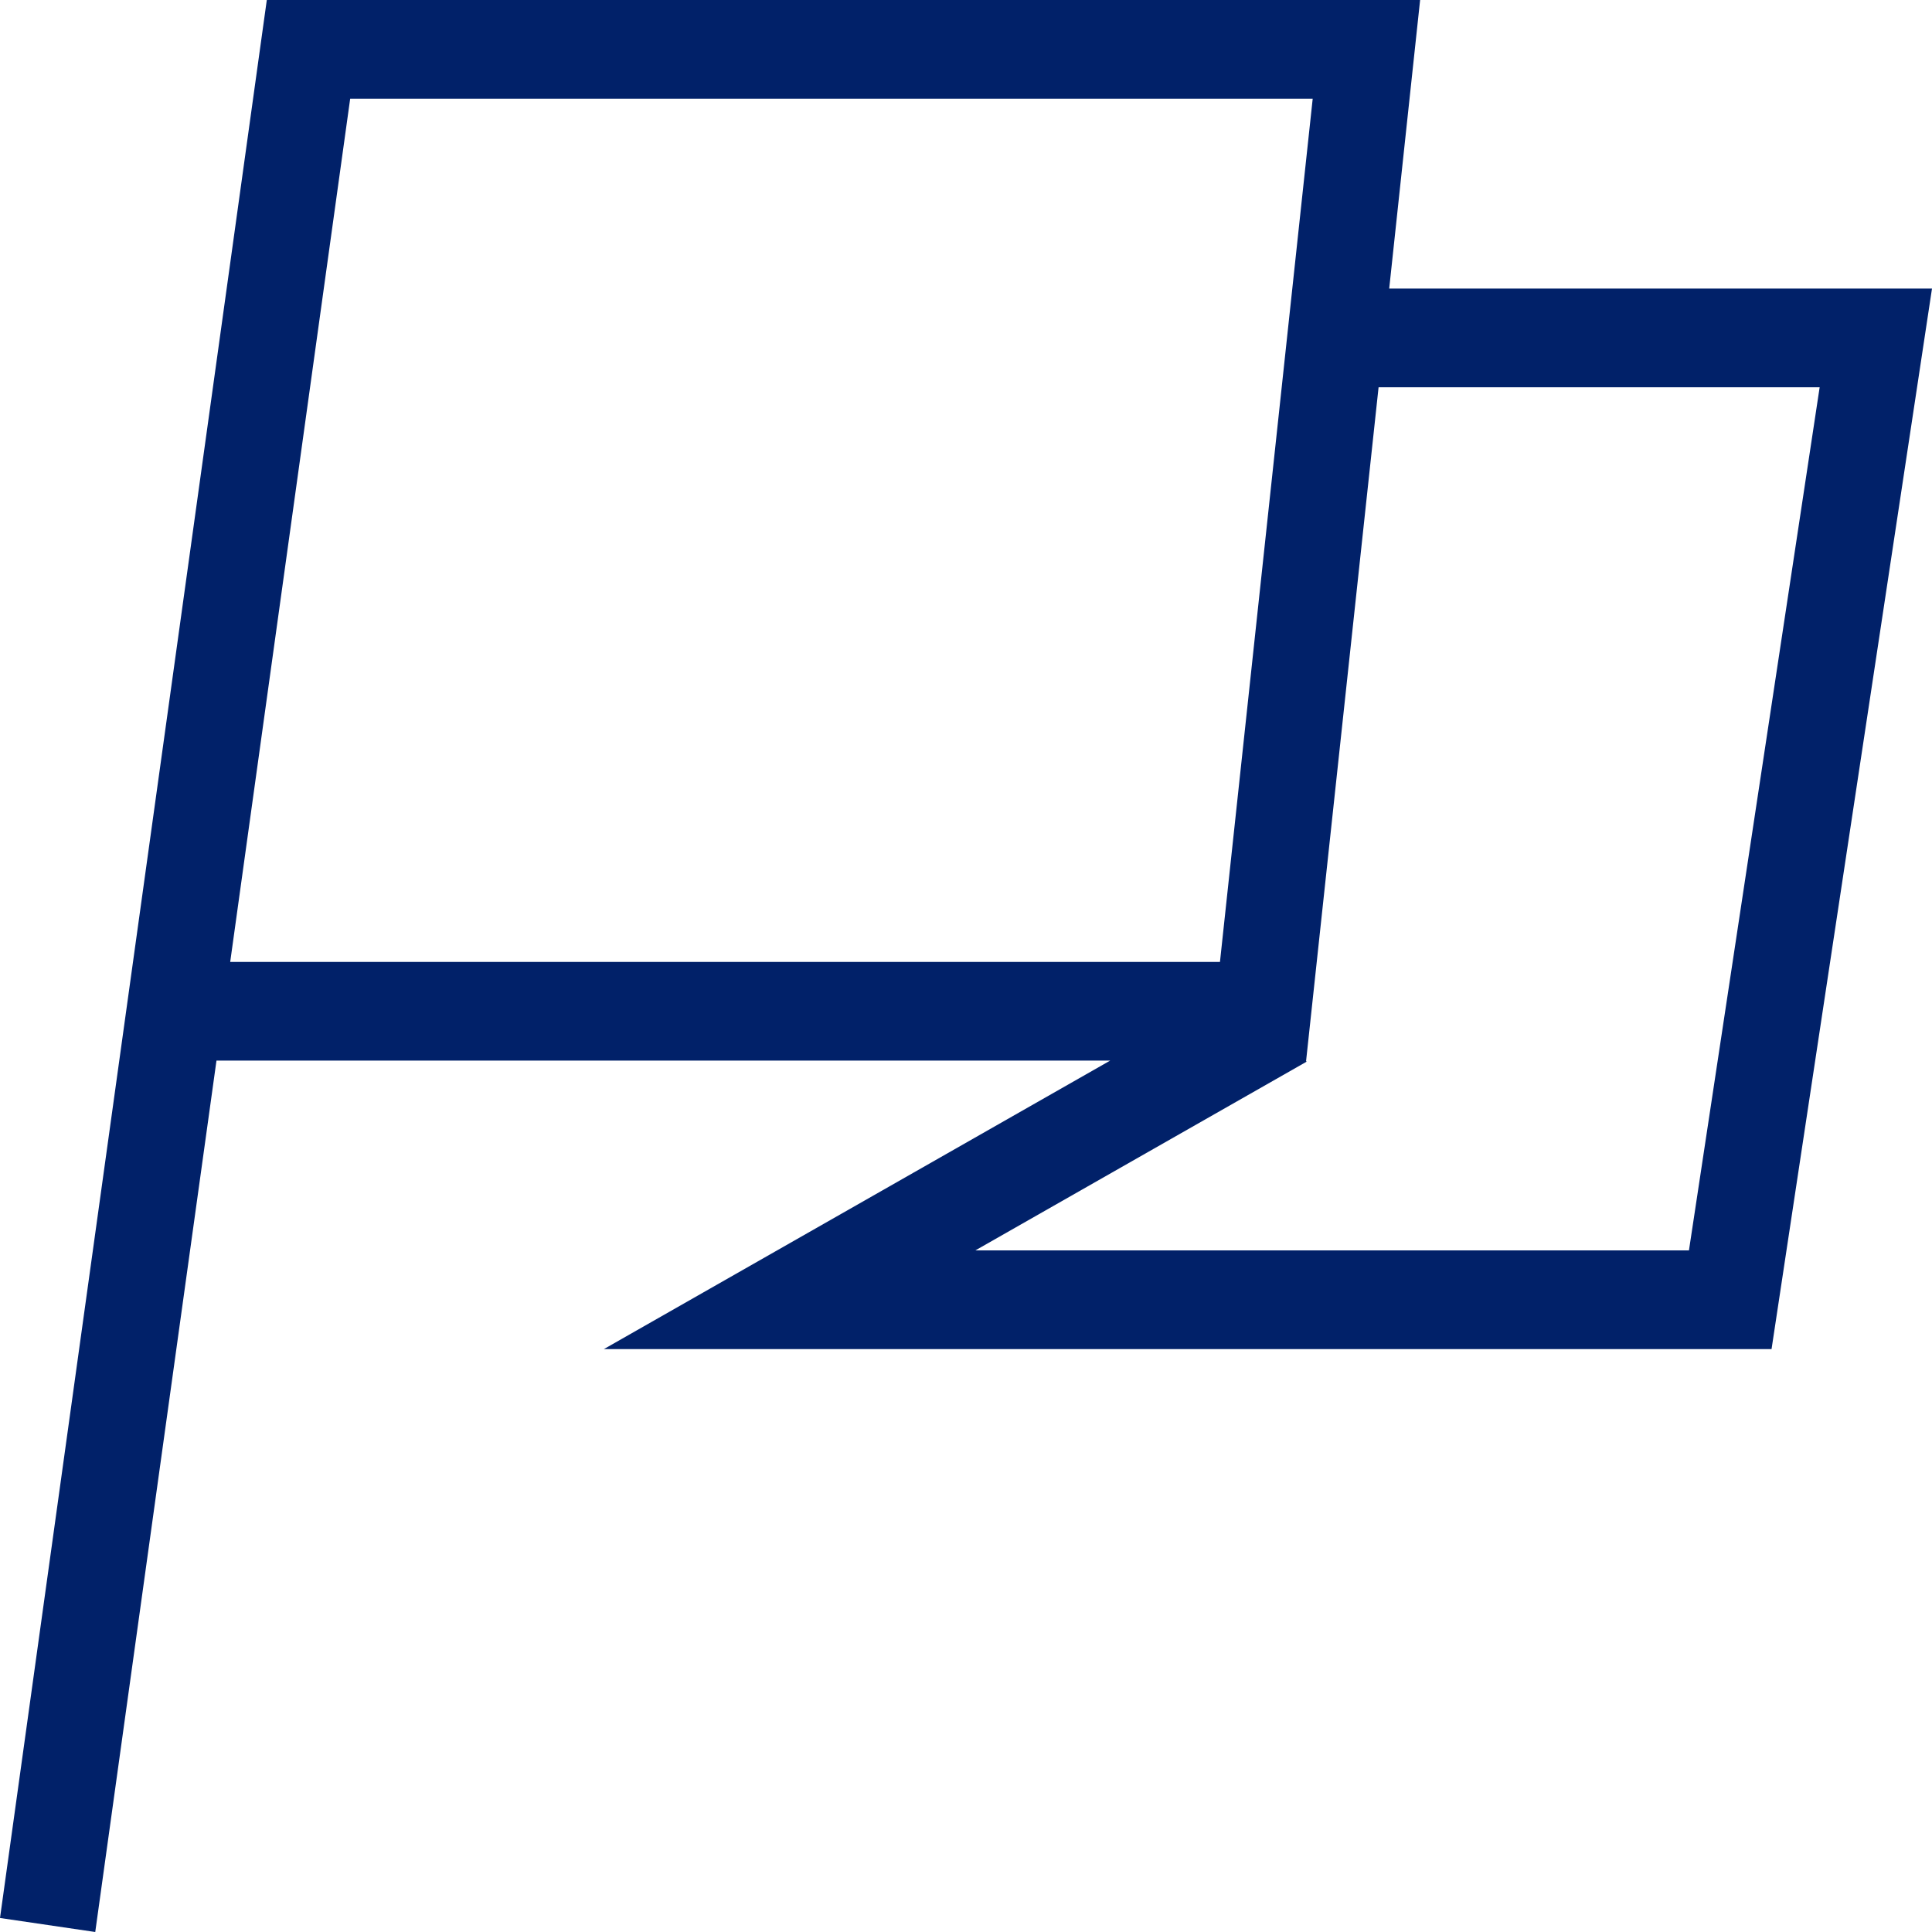 <?xml version="1.0" encoding="UTF-8"?>
<svg width="40px" height="40px" viewBox="0 0 40 40" version="1.1" xmlns="http://www.w3.org/2000/svg" xmlns:xlink="http://www.w3.org/1999/xlink">
    <title>icon_todo_darkblue</title>
    <g id="Page-1" stroke="none" stroke-width="1" fill="none" fill-rule="evenodd">
        <g id="Banners" transform="translate(-596, -49)" fill="#012169">
            <g id="icon/brand/lifeplan/icon_todo_darkblue" transform="translate(596, 49)">
                <path d="M34.968,25.888 L20.194,25.888 L27.05,21.982 L27.038,21.958 L27.042,21.958 L28.542,8.018 L37.674,8.018 L34.968,25.888 Z M4.766,19.916 L7.25,2.044 L27.178,2.044 L25.258,19.916 L4.766,19.916 Z M28.762,5.974 L29.402,0 L5.524,0 L0,39.71 L1.972,40 L4.482,21.958 L22.986,21.958 L12.502,27.932 L36.678,27.932 L40,5.974 L28.762,5.974 L28.762,5.974 Z" id="Icon-Color"></path>
            </g>
        </g>
    </g>
</svg>